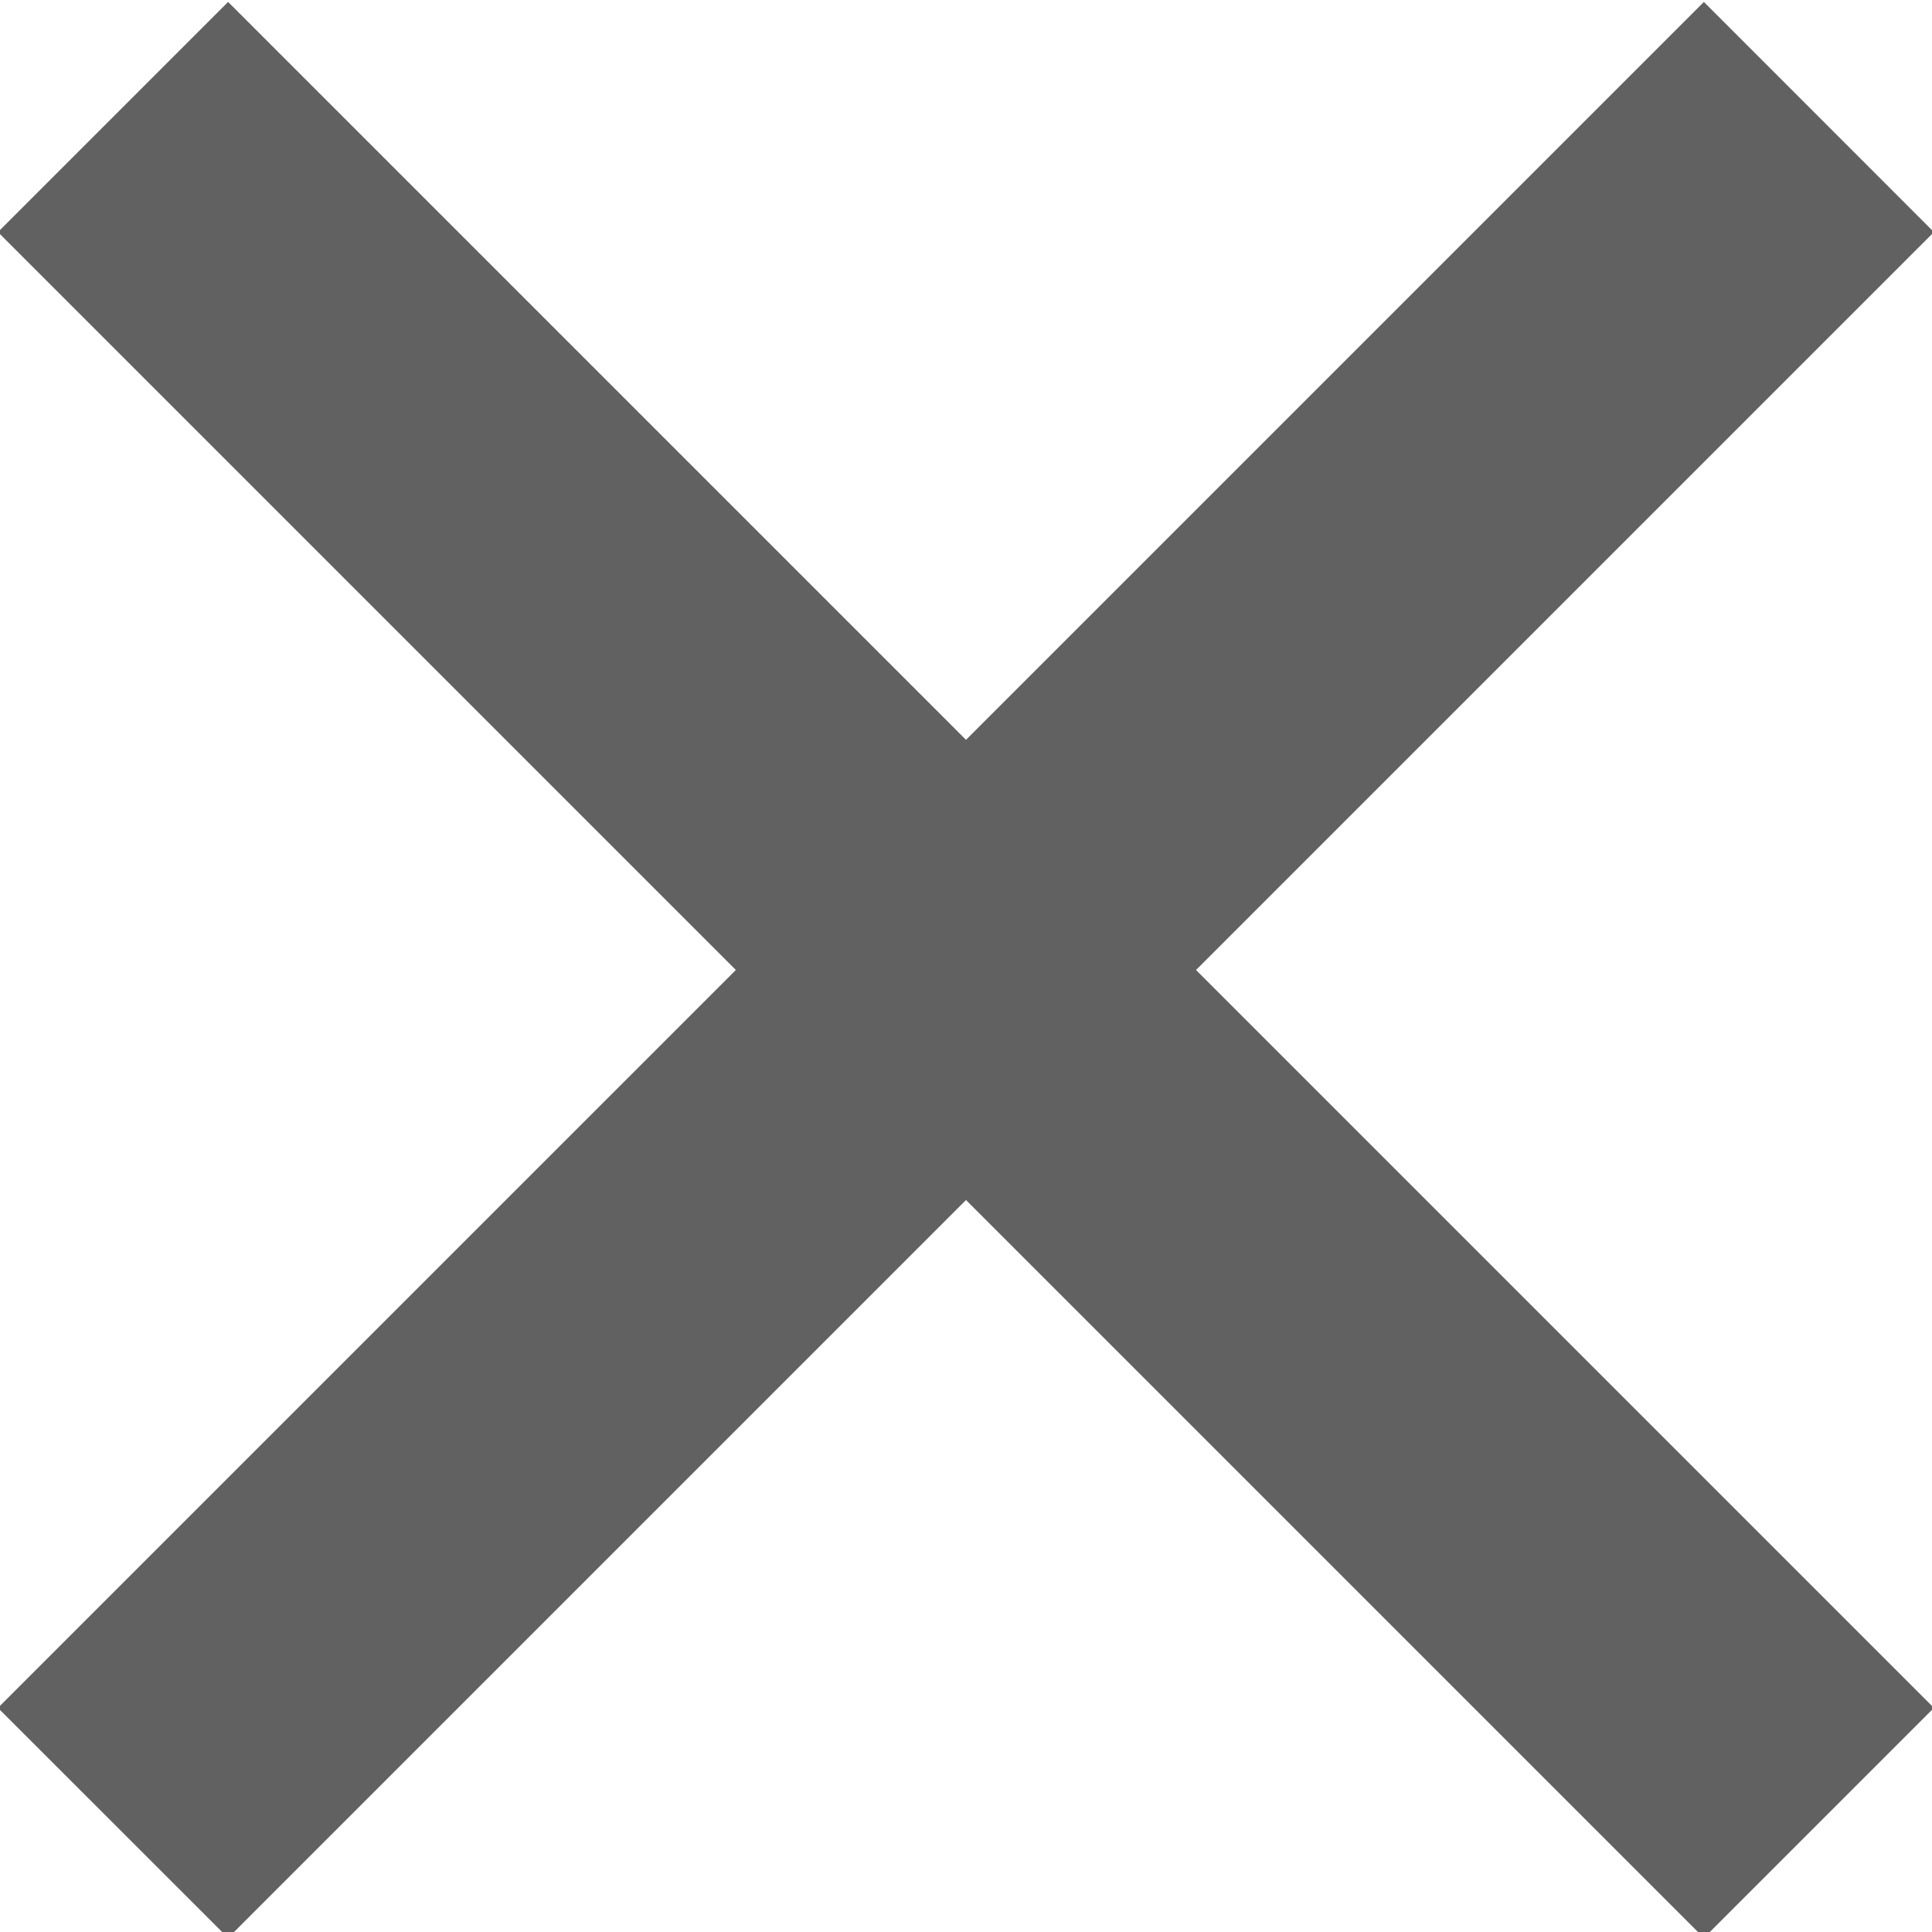 <svg xmlns="http://www.w3.org/2000/svg" xmlns:xlink="http://www.w3.org/1999/xlink" preserveAspectRatio="xMidYMid" width="15" height="15" viewBox="0 0 15 15">
  <defs>
    <style>

      .cls-2 {
        fill: #616161;
      }
    </style>
  </defs>
  <path d="M15.015,13.260 C15.015,13.260 13.229,15.046 13.229,15.046 C13.229,15.046 7.500,9.317 7.500,9.317 C7.500,9.317 1.771,15.046 1.771,15.046 C1.771,15.046 -0.016,13.260 -0.016,13.260 C-0.016,13.260 5.713,7.531 5.713,7.531 C5.713,7.531 -0.016,1.802 -0.016,1.802 C-0.016,1.802 1.771,0.015 1.771,0.015 C1.771,0.015 7.500,5.744 7.500,5.744 C7.500,5.744 13.229,0.015 13.229,0.015 C13.229,0.015 15.015,1.802 15.015,1.802 C15.015,1.802 9.286,7.531 9.286,7.531 C9.286,7.531 15.015,13.260 15.015,13.260 Z" id="path-1" class="cls-2" fill-rule="evenodd"/>
</svg>
